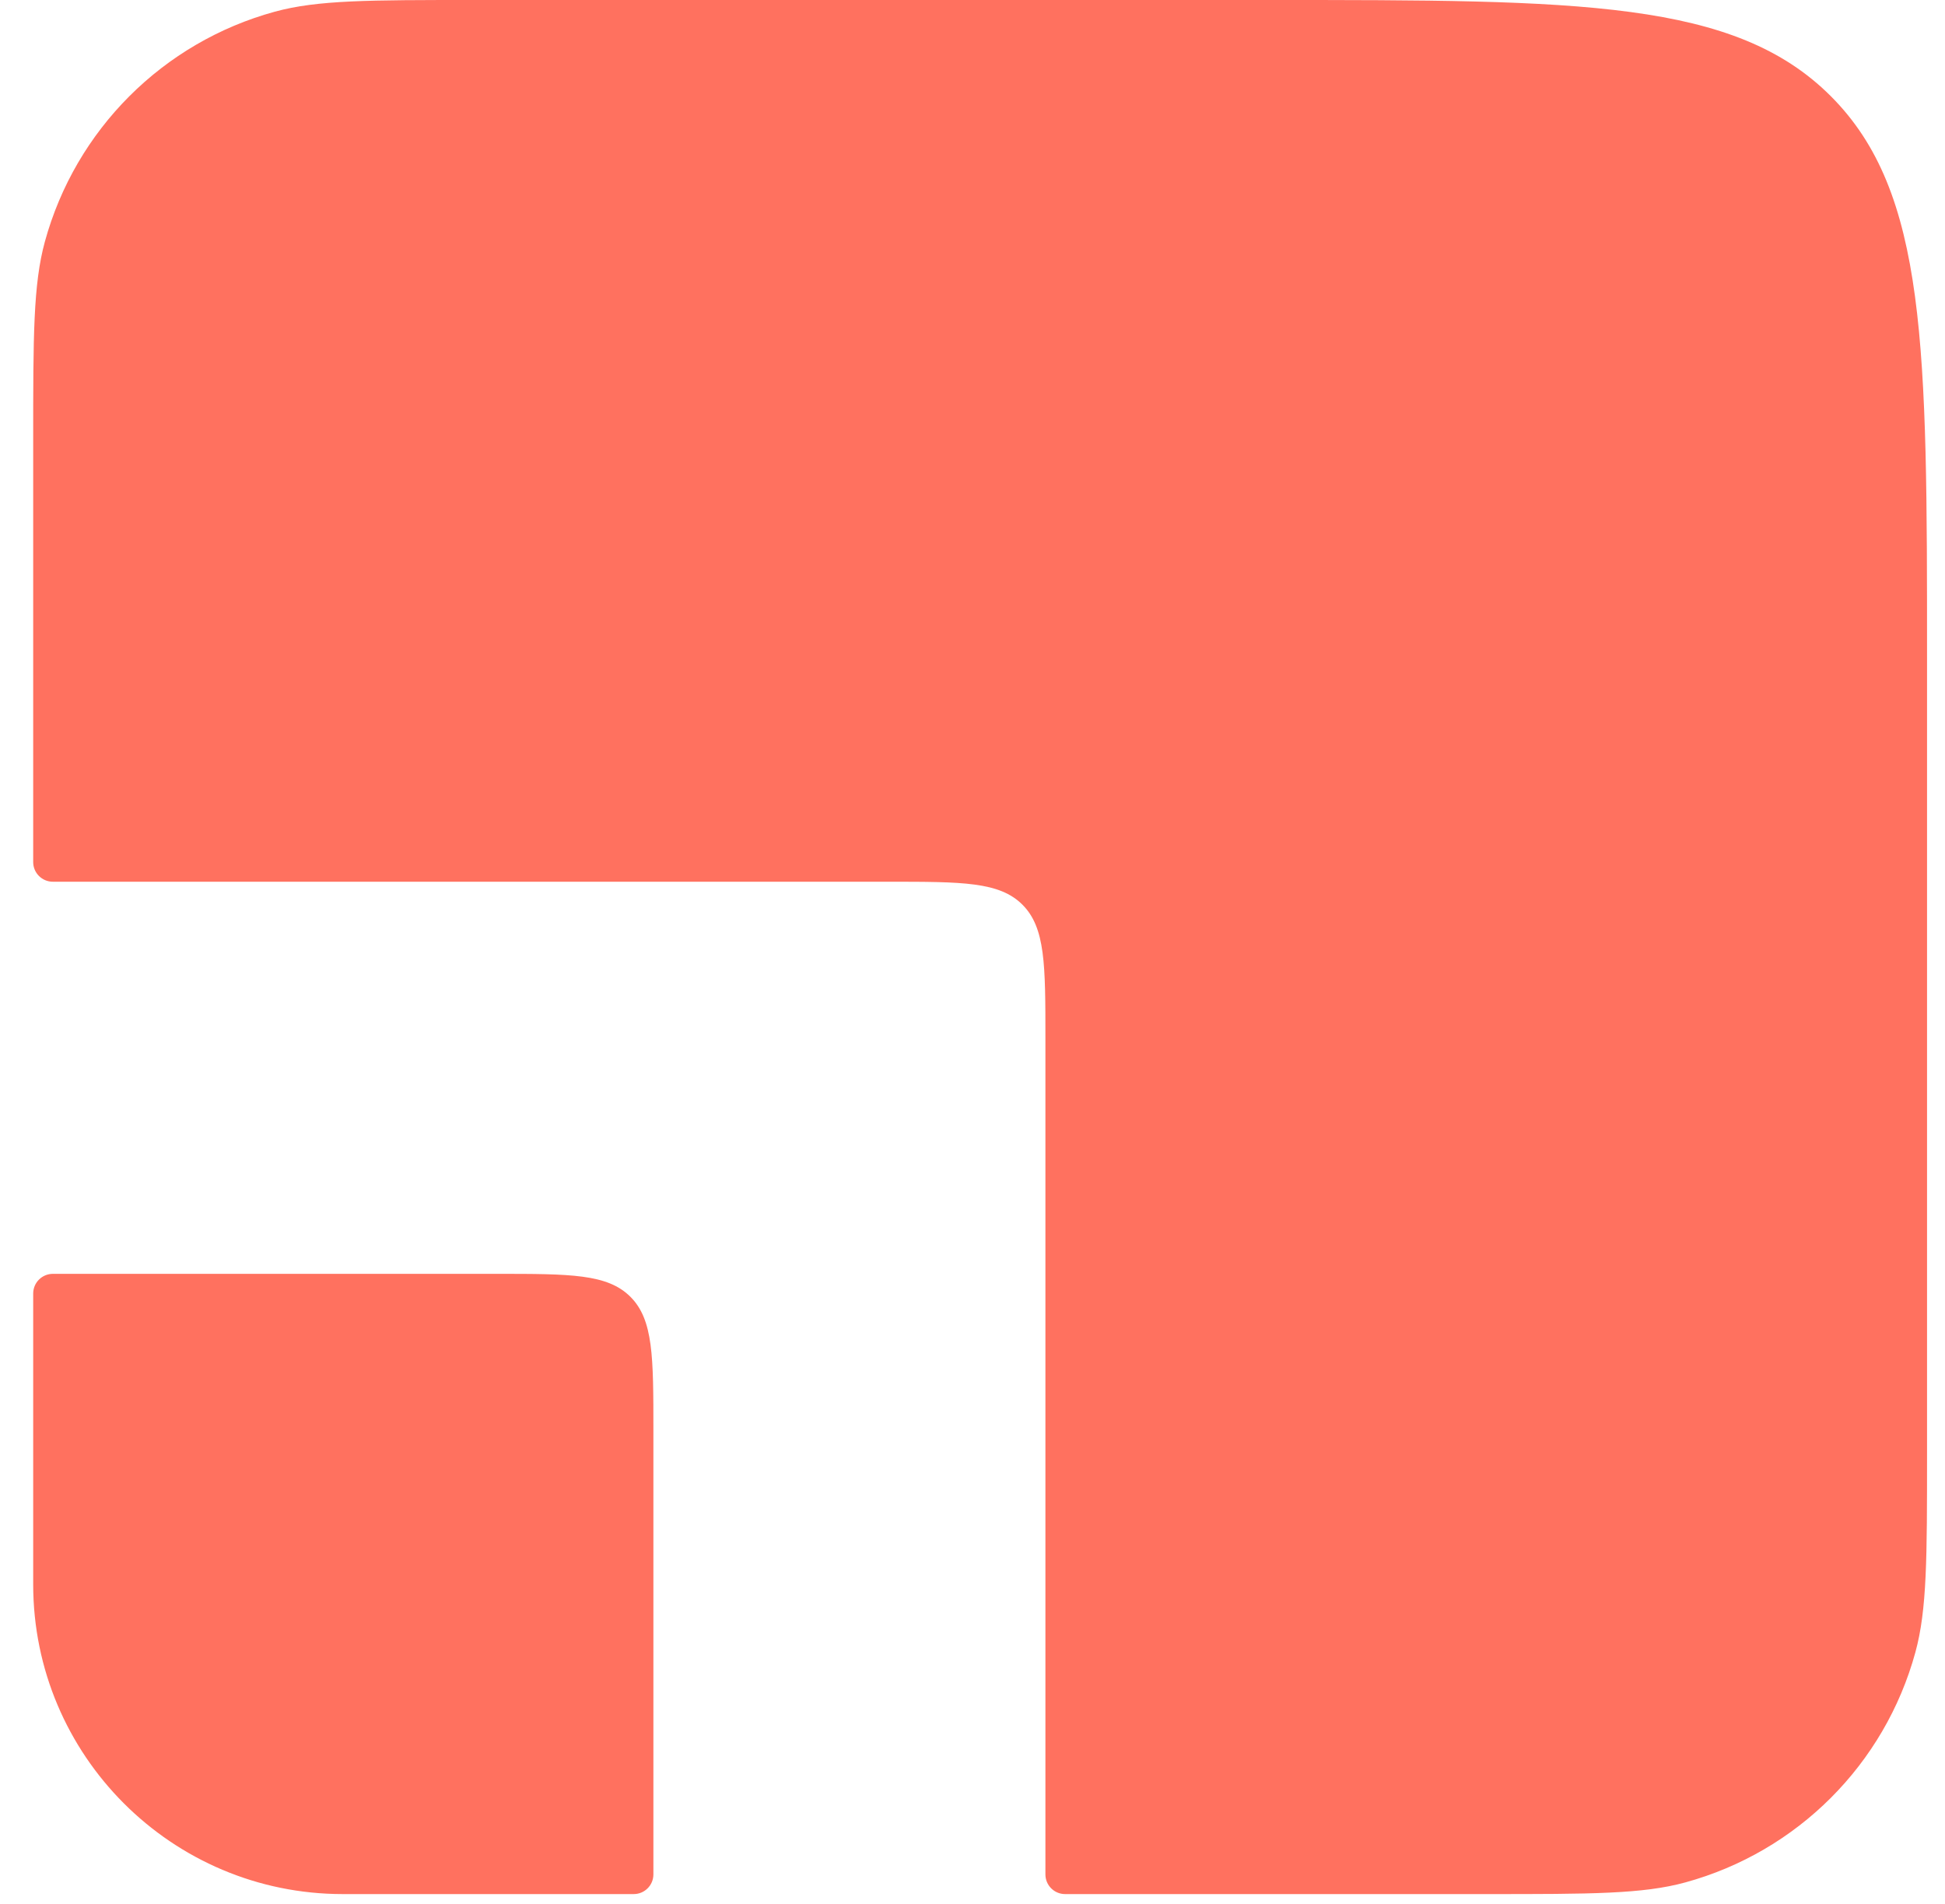 <svg width="47" height="46" viewBox="0 0 47 46" fill="none" xmlns="http://www.w3.org/2000/svg">
<path fill-rule="evenodd" clip-rule="evenodd" d="M46.566 15.872C46.566 8.39 46.566 4.649 44.241 2.324C41.917 0 38.176 0 30.694 0H11.439C8.927 0 7.671 0 6.642 0.282C3.937 1.022 1.825 3.135 1.084 5.84C0.802 6.869 0.802 8.125 0.802 10.637V20.829C0.802 21.091 1.015 21.304 1.278 21.304H21.473C23.259 21.304 24.152 21.304 24.707 21.859C25.262 22.414 25.262 23.308 25.262 25.094V45.289C25.262 45.551 25.475 45.764 25.737 45.764H35.93C38.441 45.764 39.697 45.764 40.725 45.482C43.43 44.741 45.544 42.628 46.284 39.923C46.566 38.895 46.566 37.639 46.566 35.127V15.872ZM15.314 45.764C15.576 45.764 15.789 45.551 15.789 45.289V34.568C15.789 32.781 15.789 31.888 15.234 31.333C14.679 30.778 13.786 30.778 11.999 30.778H1.278C1.015 30.778 0.802 30.991 0.802 31.254V38.282C0.802 42.414 4.152 45.764 8.284 45.764H15.314Z" fill="#FF715F"/>
</svg>
